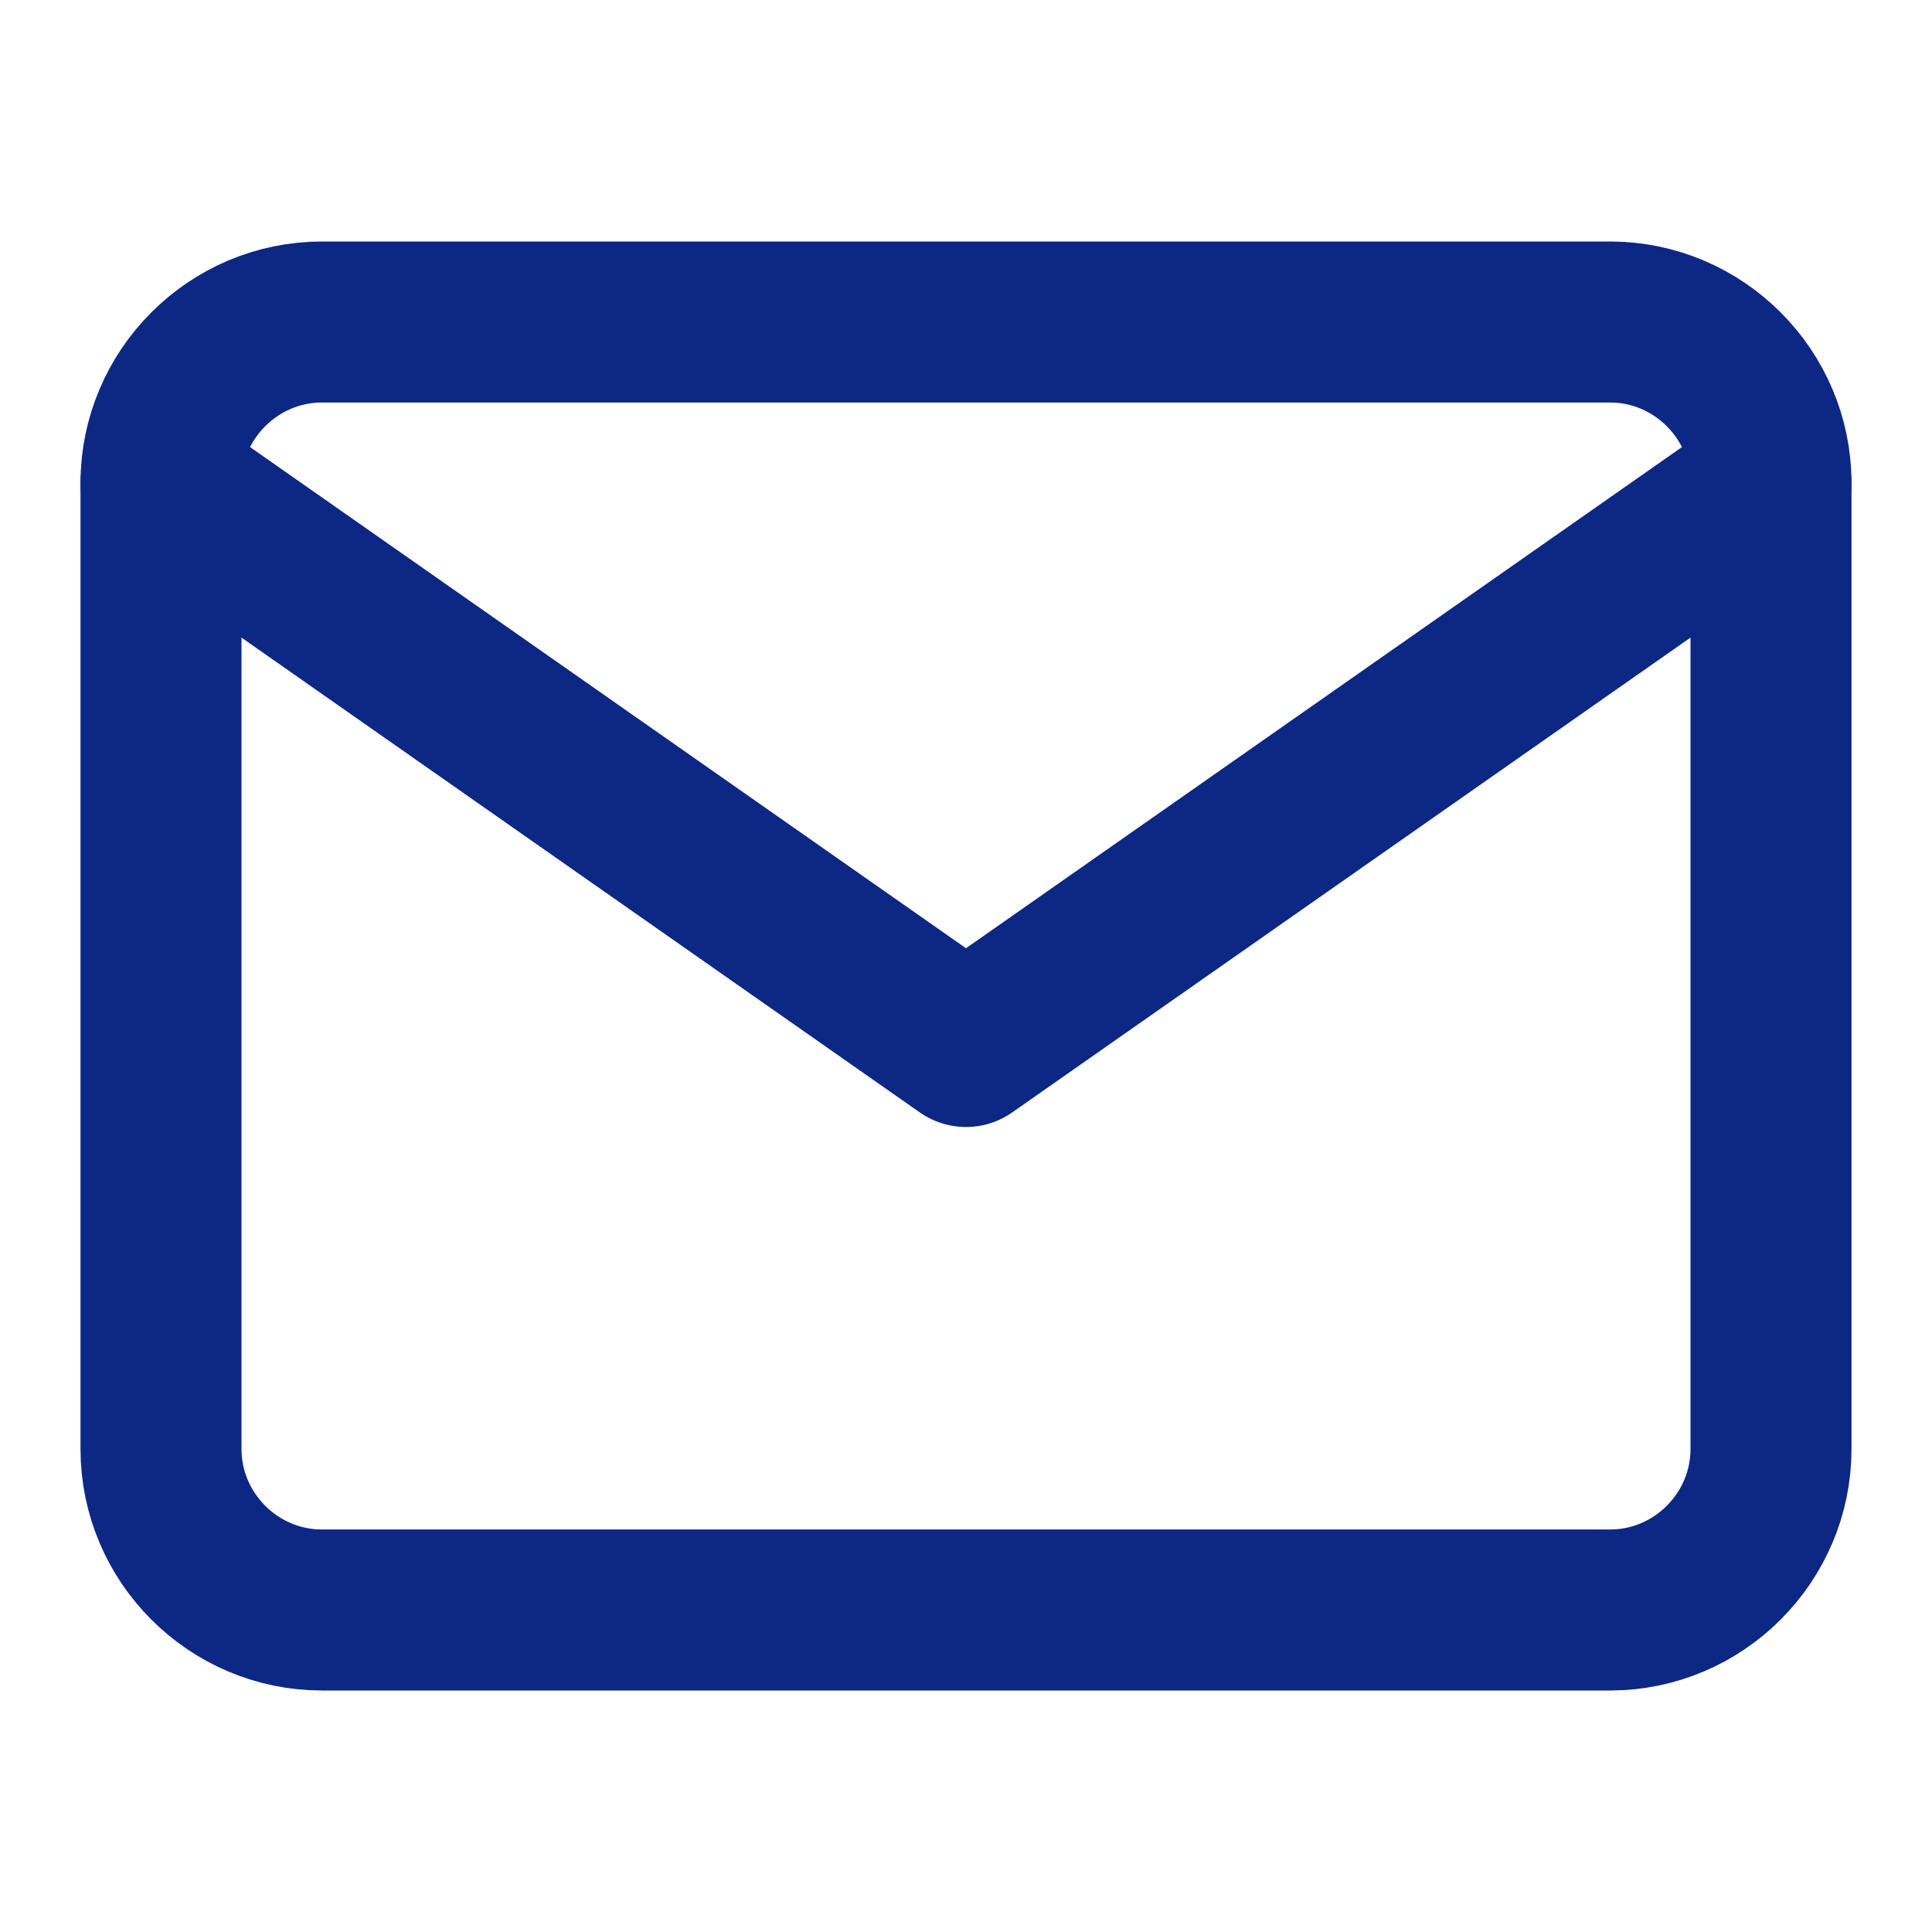 <svg width="24" height="24" viewBox="0 0 24 24" fill="none" xmlns="http://www.w3.org/2000/svg">
	<path d="M4 4H20C21.1 4 22 4.9 22 6V18C22 19.1 21.1 20 20 20H4C2.9 20 2 19.1 2 18V6C2 4.9 2.9 4 4 4Z" stroke="#0D2784"
		stroke-width="2" stroke-linecap="round" stroke-linejoin="round" />
	<path d="M22 6L12 13L2 6" stroke="#0D2784" stroke-width="2" stroke-linecap="round" stroke-linejoin="round" />
</svg>